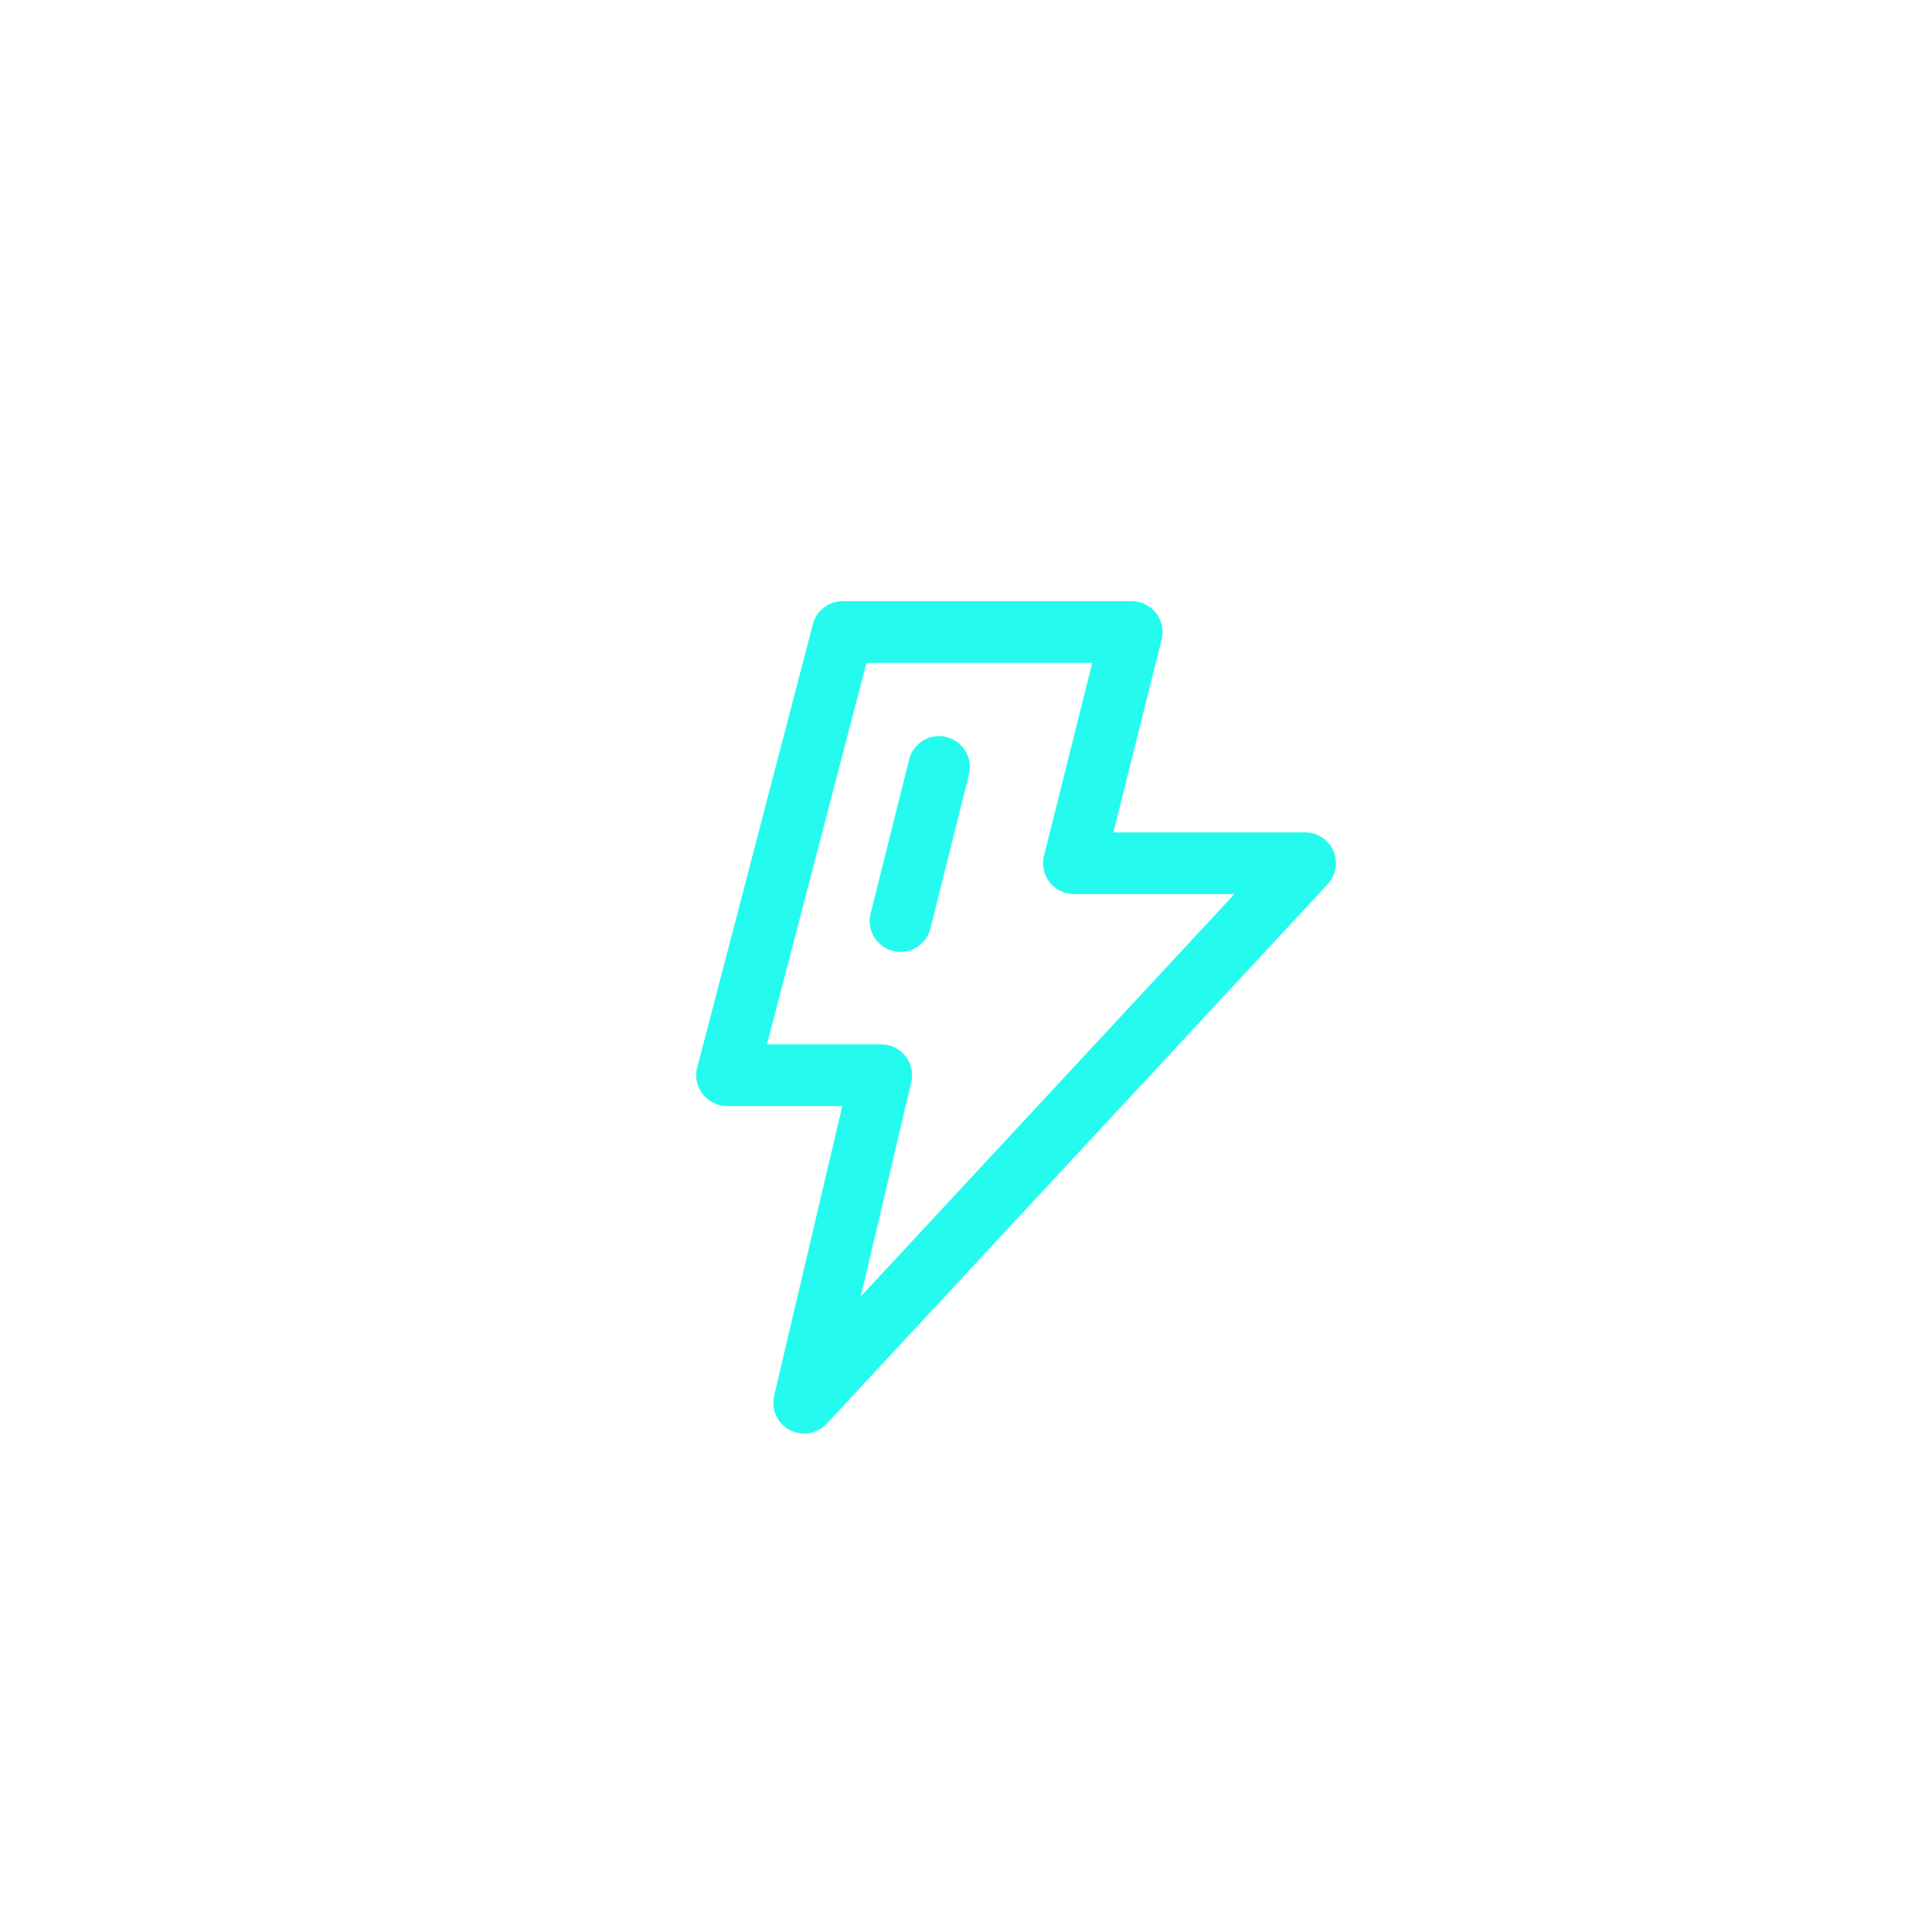 <svg width="94" height="94" viewBox="0 0 94 94" fill="none" xmlns="http://www.w3.org/2000/svg"><path d="M55.063 30.75H41l-5.625 21.563h7.5l-3.75 15.937L63.5 42H52.25l2.813-11.25z" stroke="#24FBEE" stroke-width="3" stroke-linecap="round" stroke-linejoin="round"/><path d="M45.688 37.313l-1.876 7.5" stroke="#24FBEE" stroke-width="3" stroke-linecap="round"/></svg>